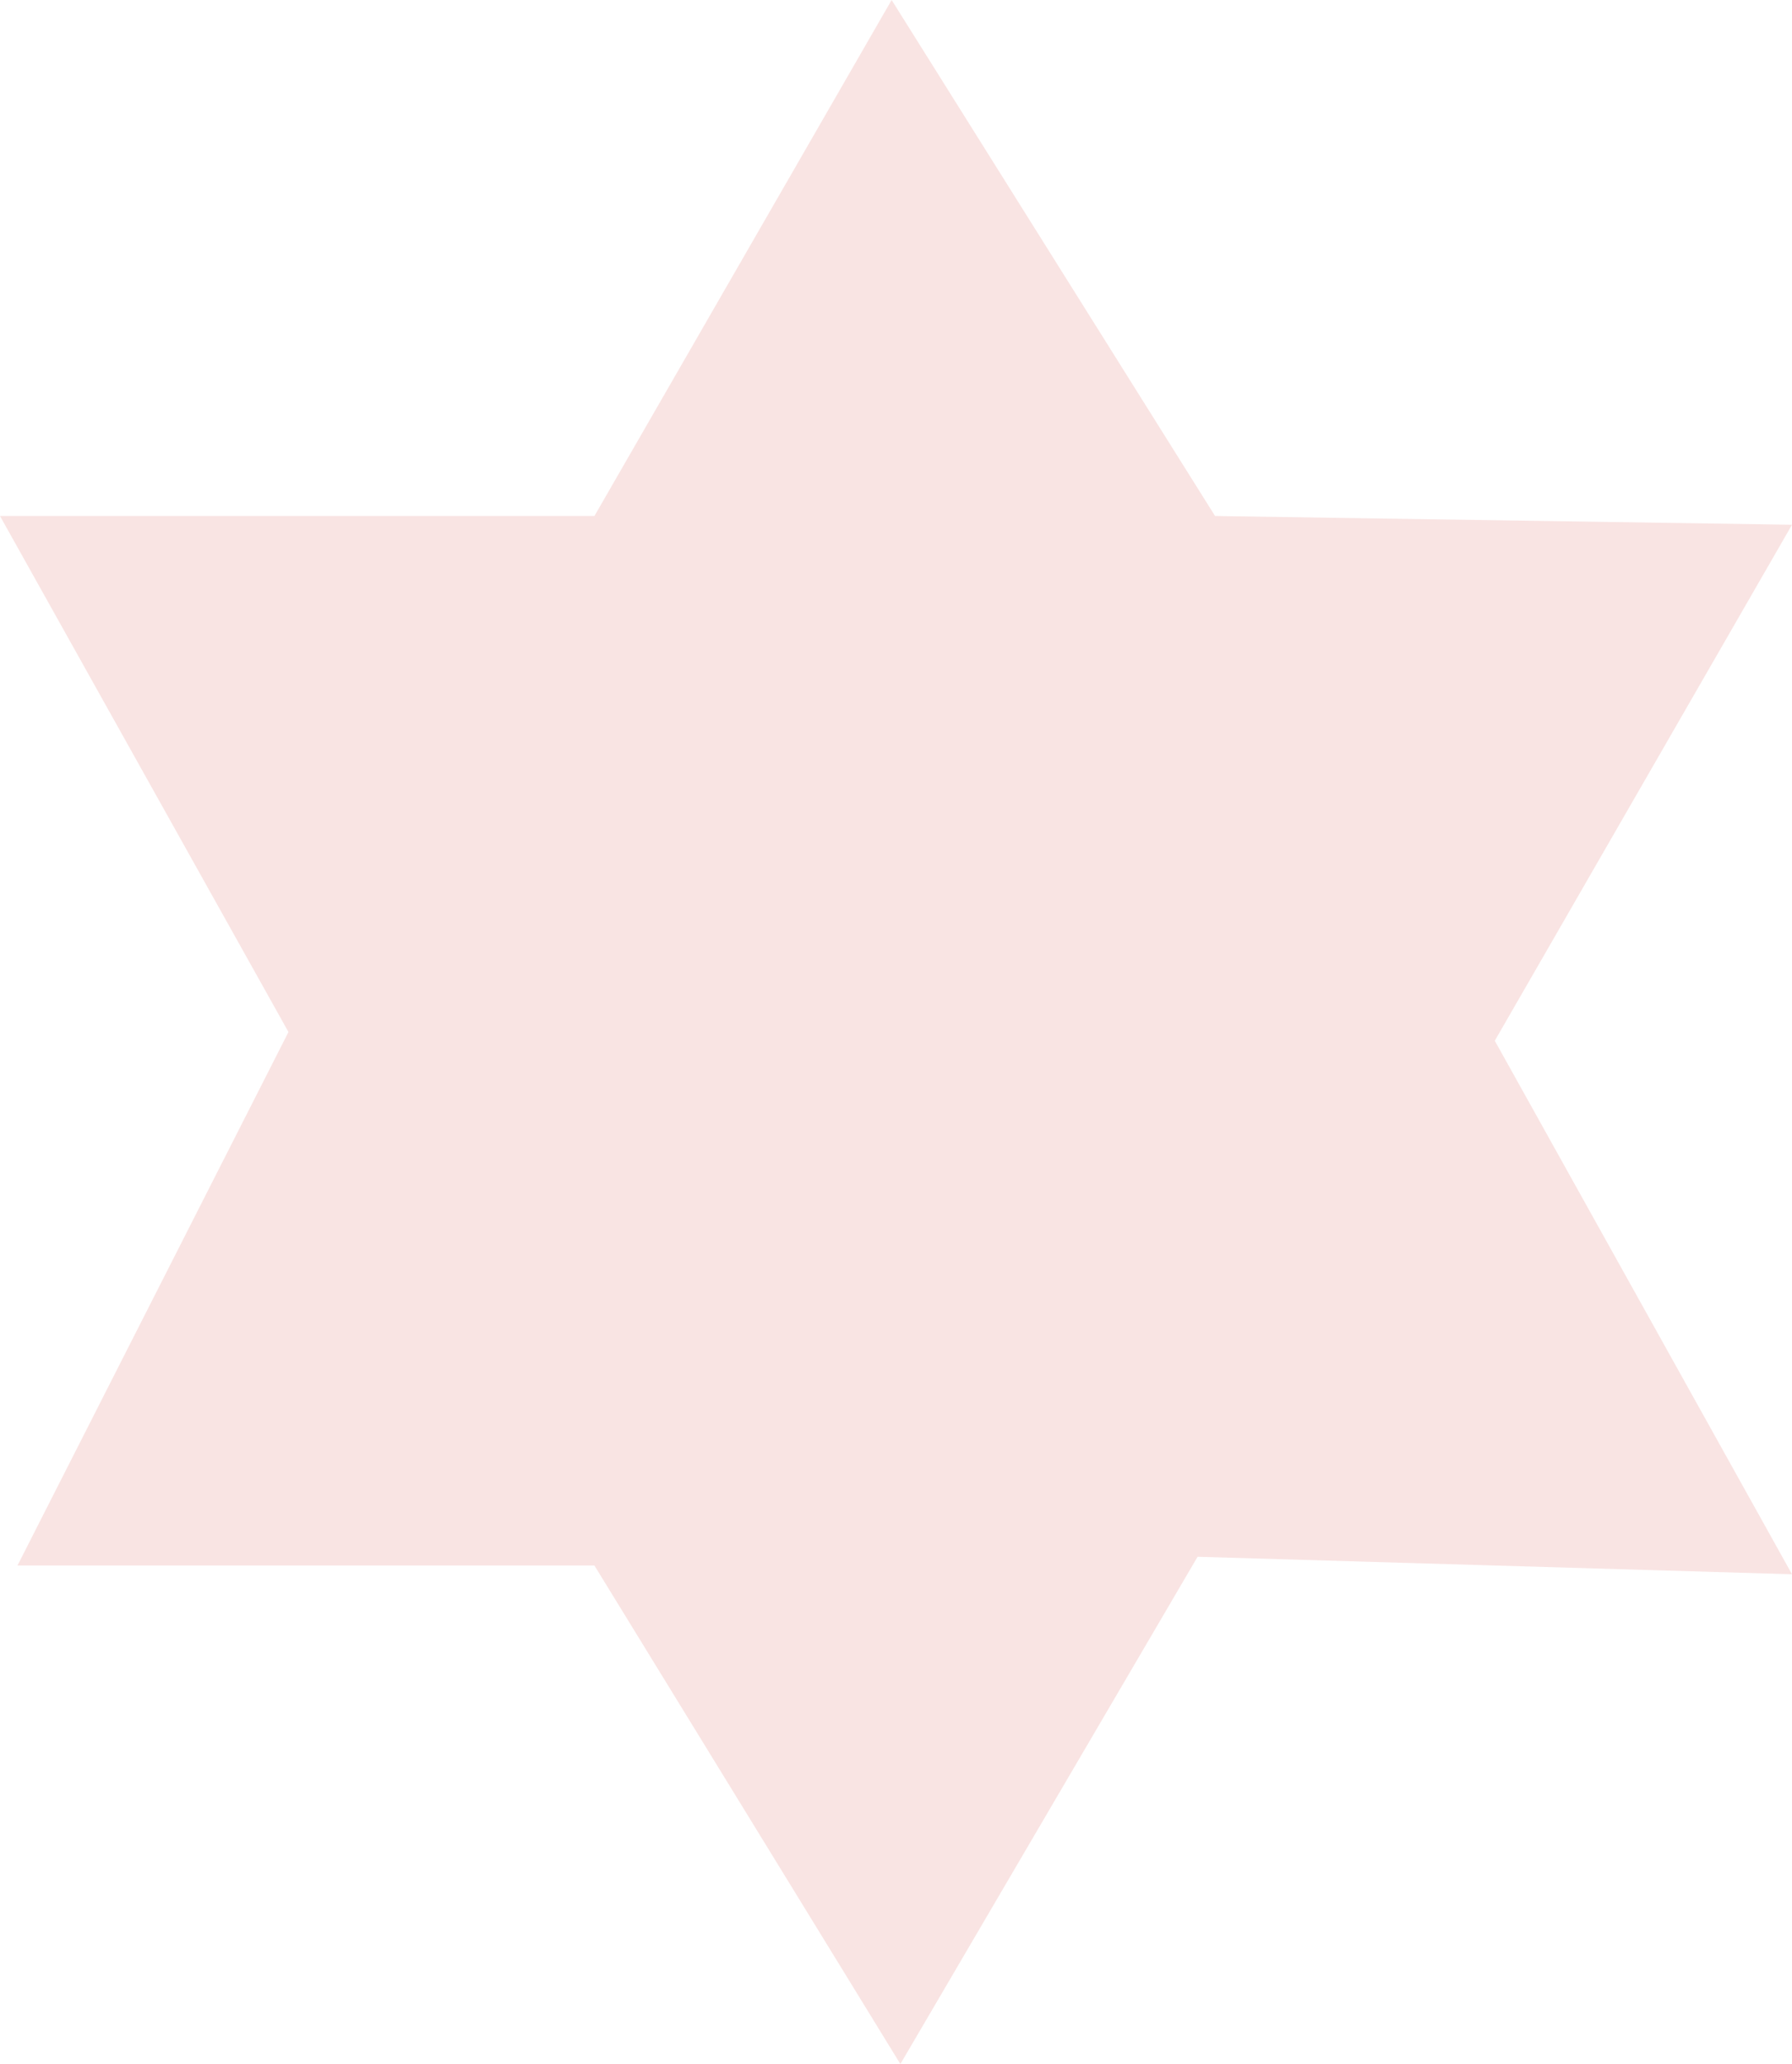 <?xml version="1.0" encoding="UTF-8"?> <svg xmlns="http://www.w3.org/2000/svg" xmlns:xlink="http://www.w3.org/1999/xlink" version="1.1" id="Layer_1" x="0px" y="0px" viewBox="0 0 205 236" style="enable-background:new 0 0 205 236;" xml:space="preserve"> <style type="text/css"> .st0{fill-rule:evenodd;clip-rule:evenodd;fill:#F9E4E3;} </style> <path class="st0" d="M102,0l37,59l66,1l-34,59l34,61l-68-2l-34,58l-35-57H2l31-61L0,59h68L102,0z"></path> </svg> 